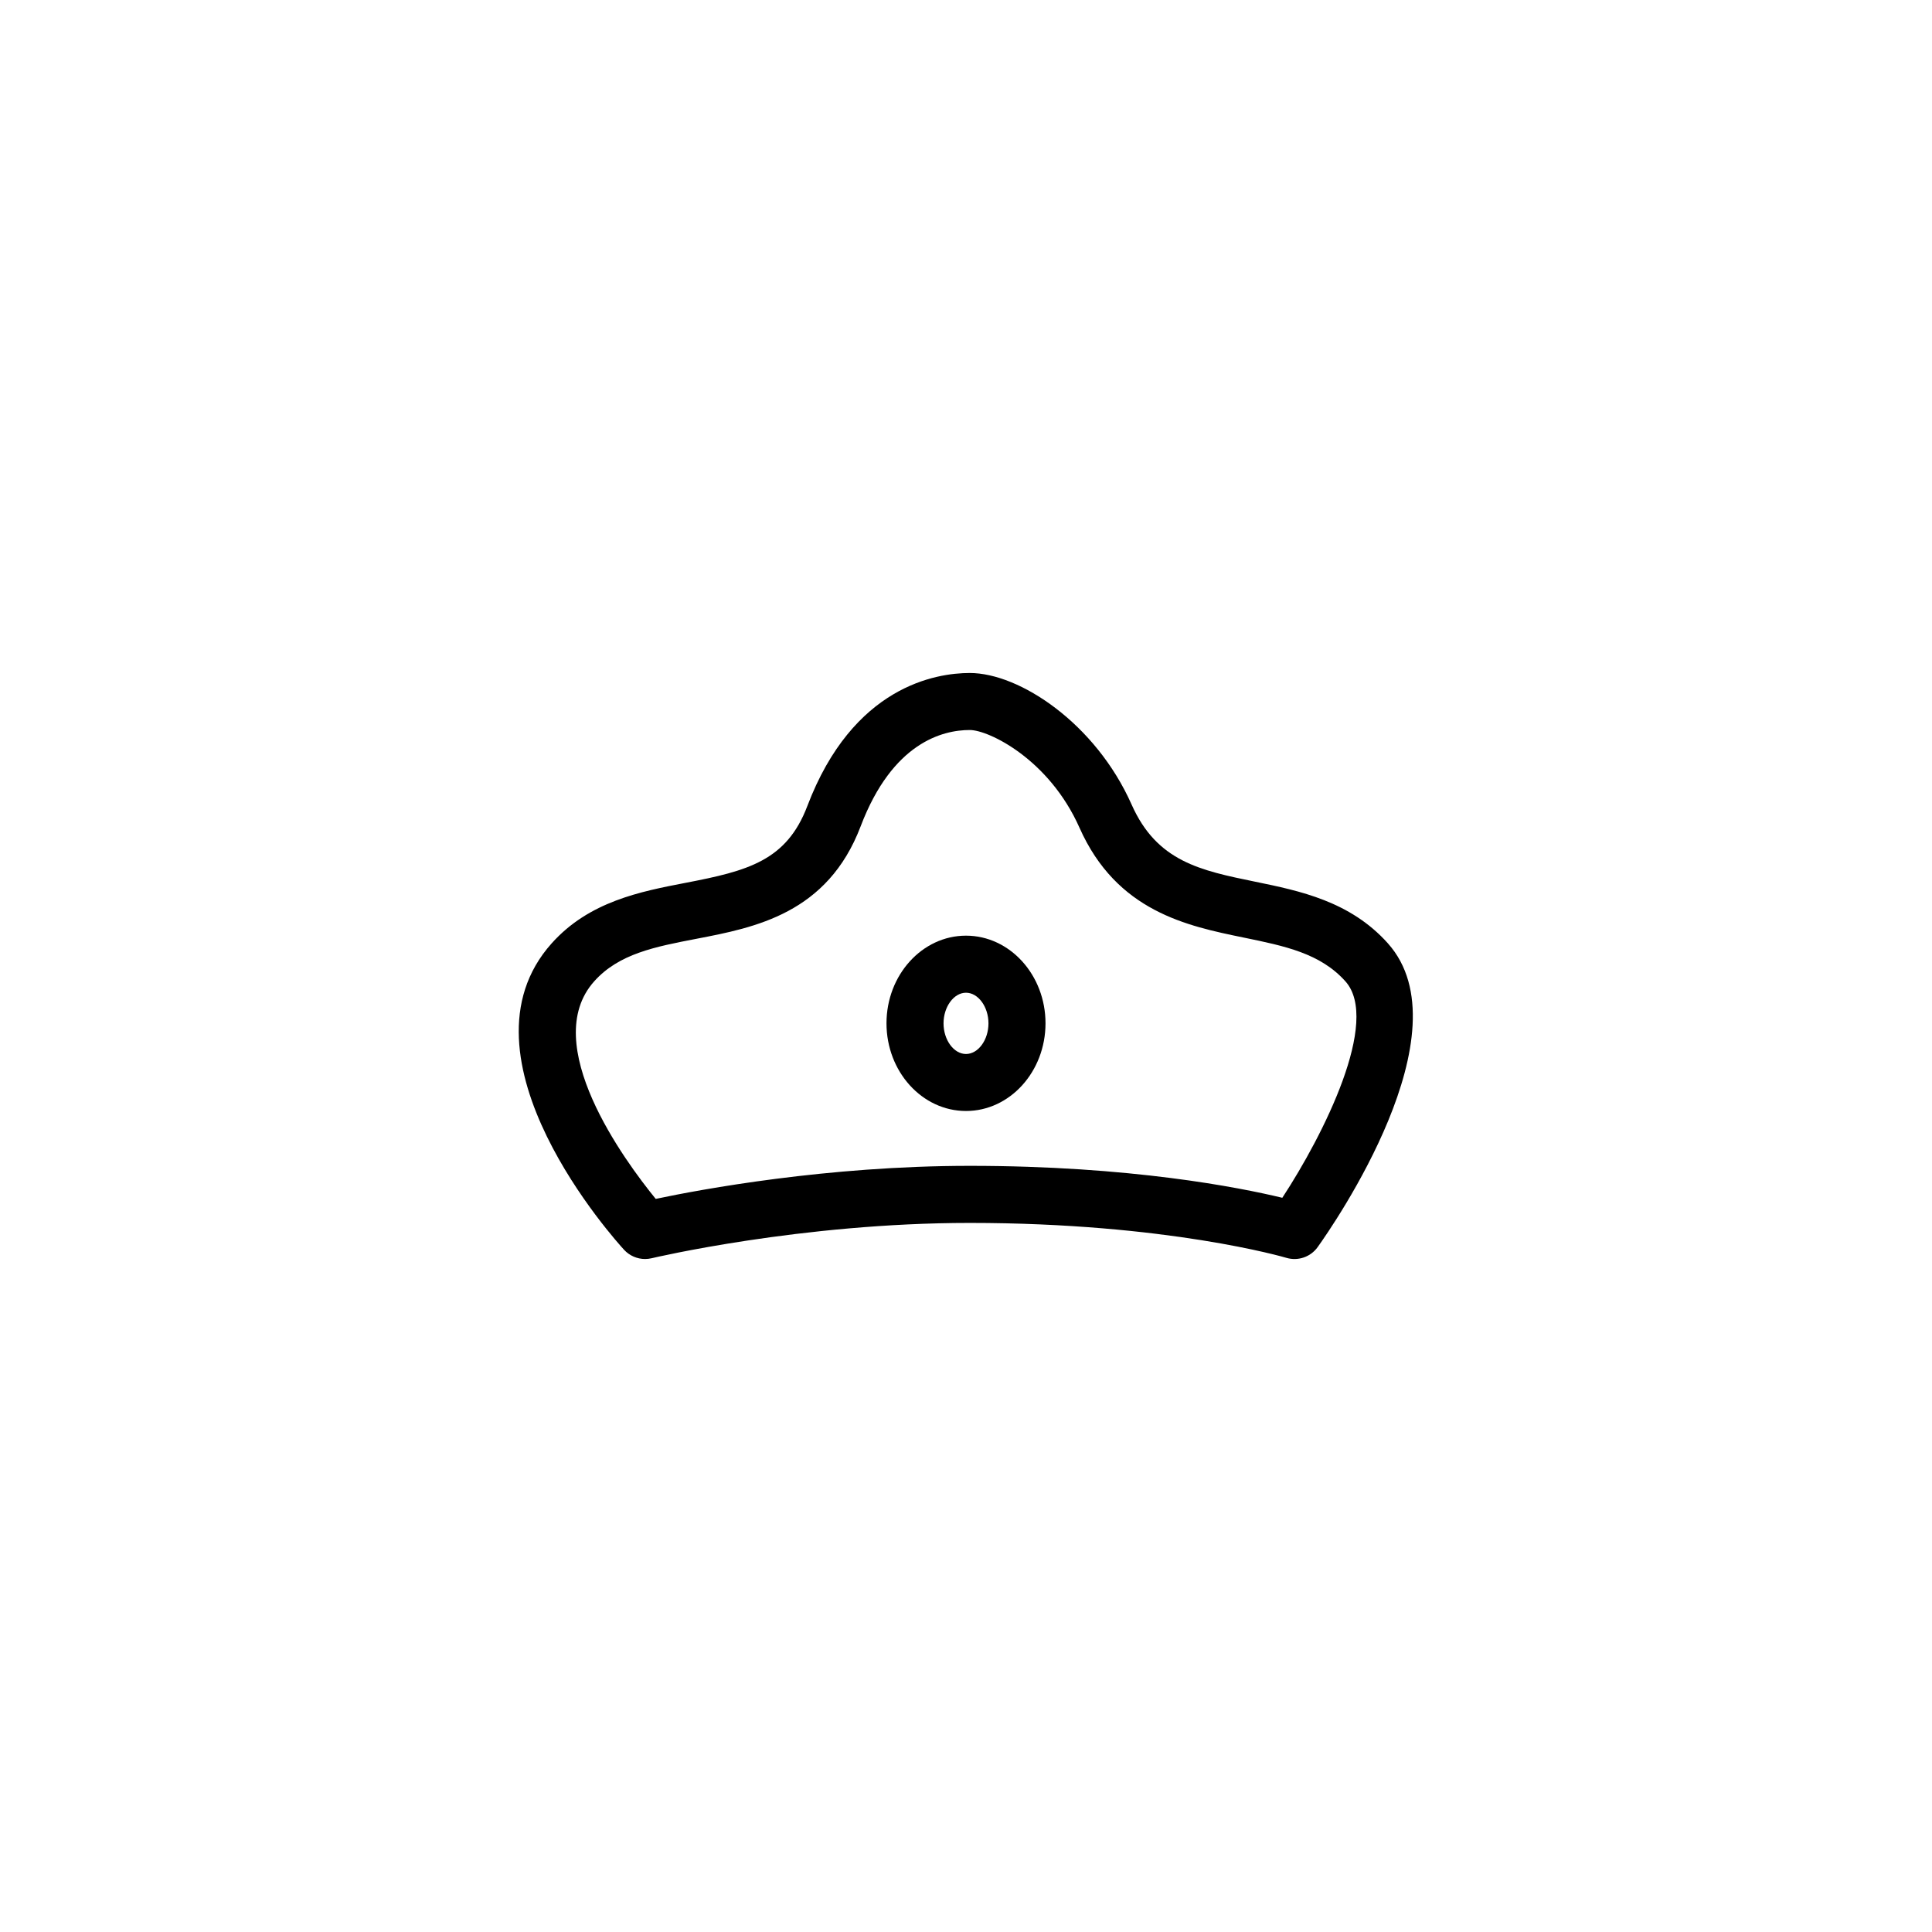 <?xml version="1.0" encoding="UTF-8"?>
<!-- The Best Svg Icon site in the world: iconSvg.co, Visit us! https://iconsvg.co -->
<svg fill="#000000" width="800px" height="800px" version="1.1" viewBox="144 144 512 512" xmlns="http://www.w3.org/2000/svg">
 <g>
  <path d="m511.81 394c-9.977-11.164-23.367-13.914-35.18-16.34-14.547-2.984-26.031-5.344-32.738-20.434-9.566-21.543-29.711-34.875-42.891-34.875-8.918 0-30.965 3.438-43.051 35.262-5.512 14.516-15.82 17.184-32.184 20.332-12.016 2.312-25.629 4.934-35.578 16.062-27.043 30.258 17.301 79.137 19.199 81.203 1.449 1.57 3.477 2.438 5.562 2.438 0.586 0 1.176-0.07 1.758-0.207 0.395-0.098 39.66-9.355 84.289-9.355 52.391 0 83.578 9.148 83.883 9.246 3.094 0.926 6.438-0.211 8.316-2.84 4.129-5.769 39.641-56.969 18.613-80.492zm-27.984 67.426c-11.402-2.746-40.246-8.465-82.82-8.465-37.887 0-71.328 6.246-83.234 8.758-8.211-10.078-31.09-41.105-16.305-57.652 6.539-7.32 16.098-9.16 27.16-11.289 15.445-2.973 34.672-6.672 43.457-29.805 8.434-22.199 21.738-25.512 28.922-25.512 4.996 0 20.992 7.703 29.074 25.902 9.871 22.199 28.527 26.027 43.52 29.105 10.891 2.238 20.305 4.168 26.953 11.602 9.352 10.473-5.793 40.684-16.727 57.355z"/>
  <path d="m400 391.96c-11.617 0-21.07 10.422-21.07 23.23 0 12.812 9.453 23.234 21.07 23.234s21.07-10.422 21.07-23.234c0.004-12.805-9.449-23.23-21.07-23.23zm0 31.359c-3.231 0-5.953-3.719-5.953-8.121 0-4.398 2.731-8.117 5.953-8.117s5.953 3.719 5.953 8.117c0.004 4.402-2.727 8.121-5.953 8.121z"/>
 </g>
</svg>